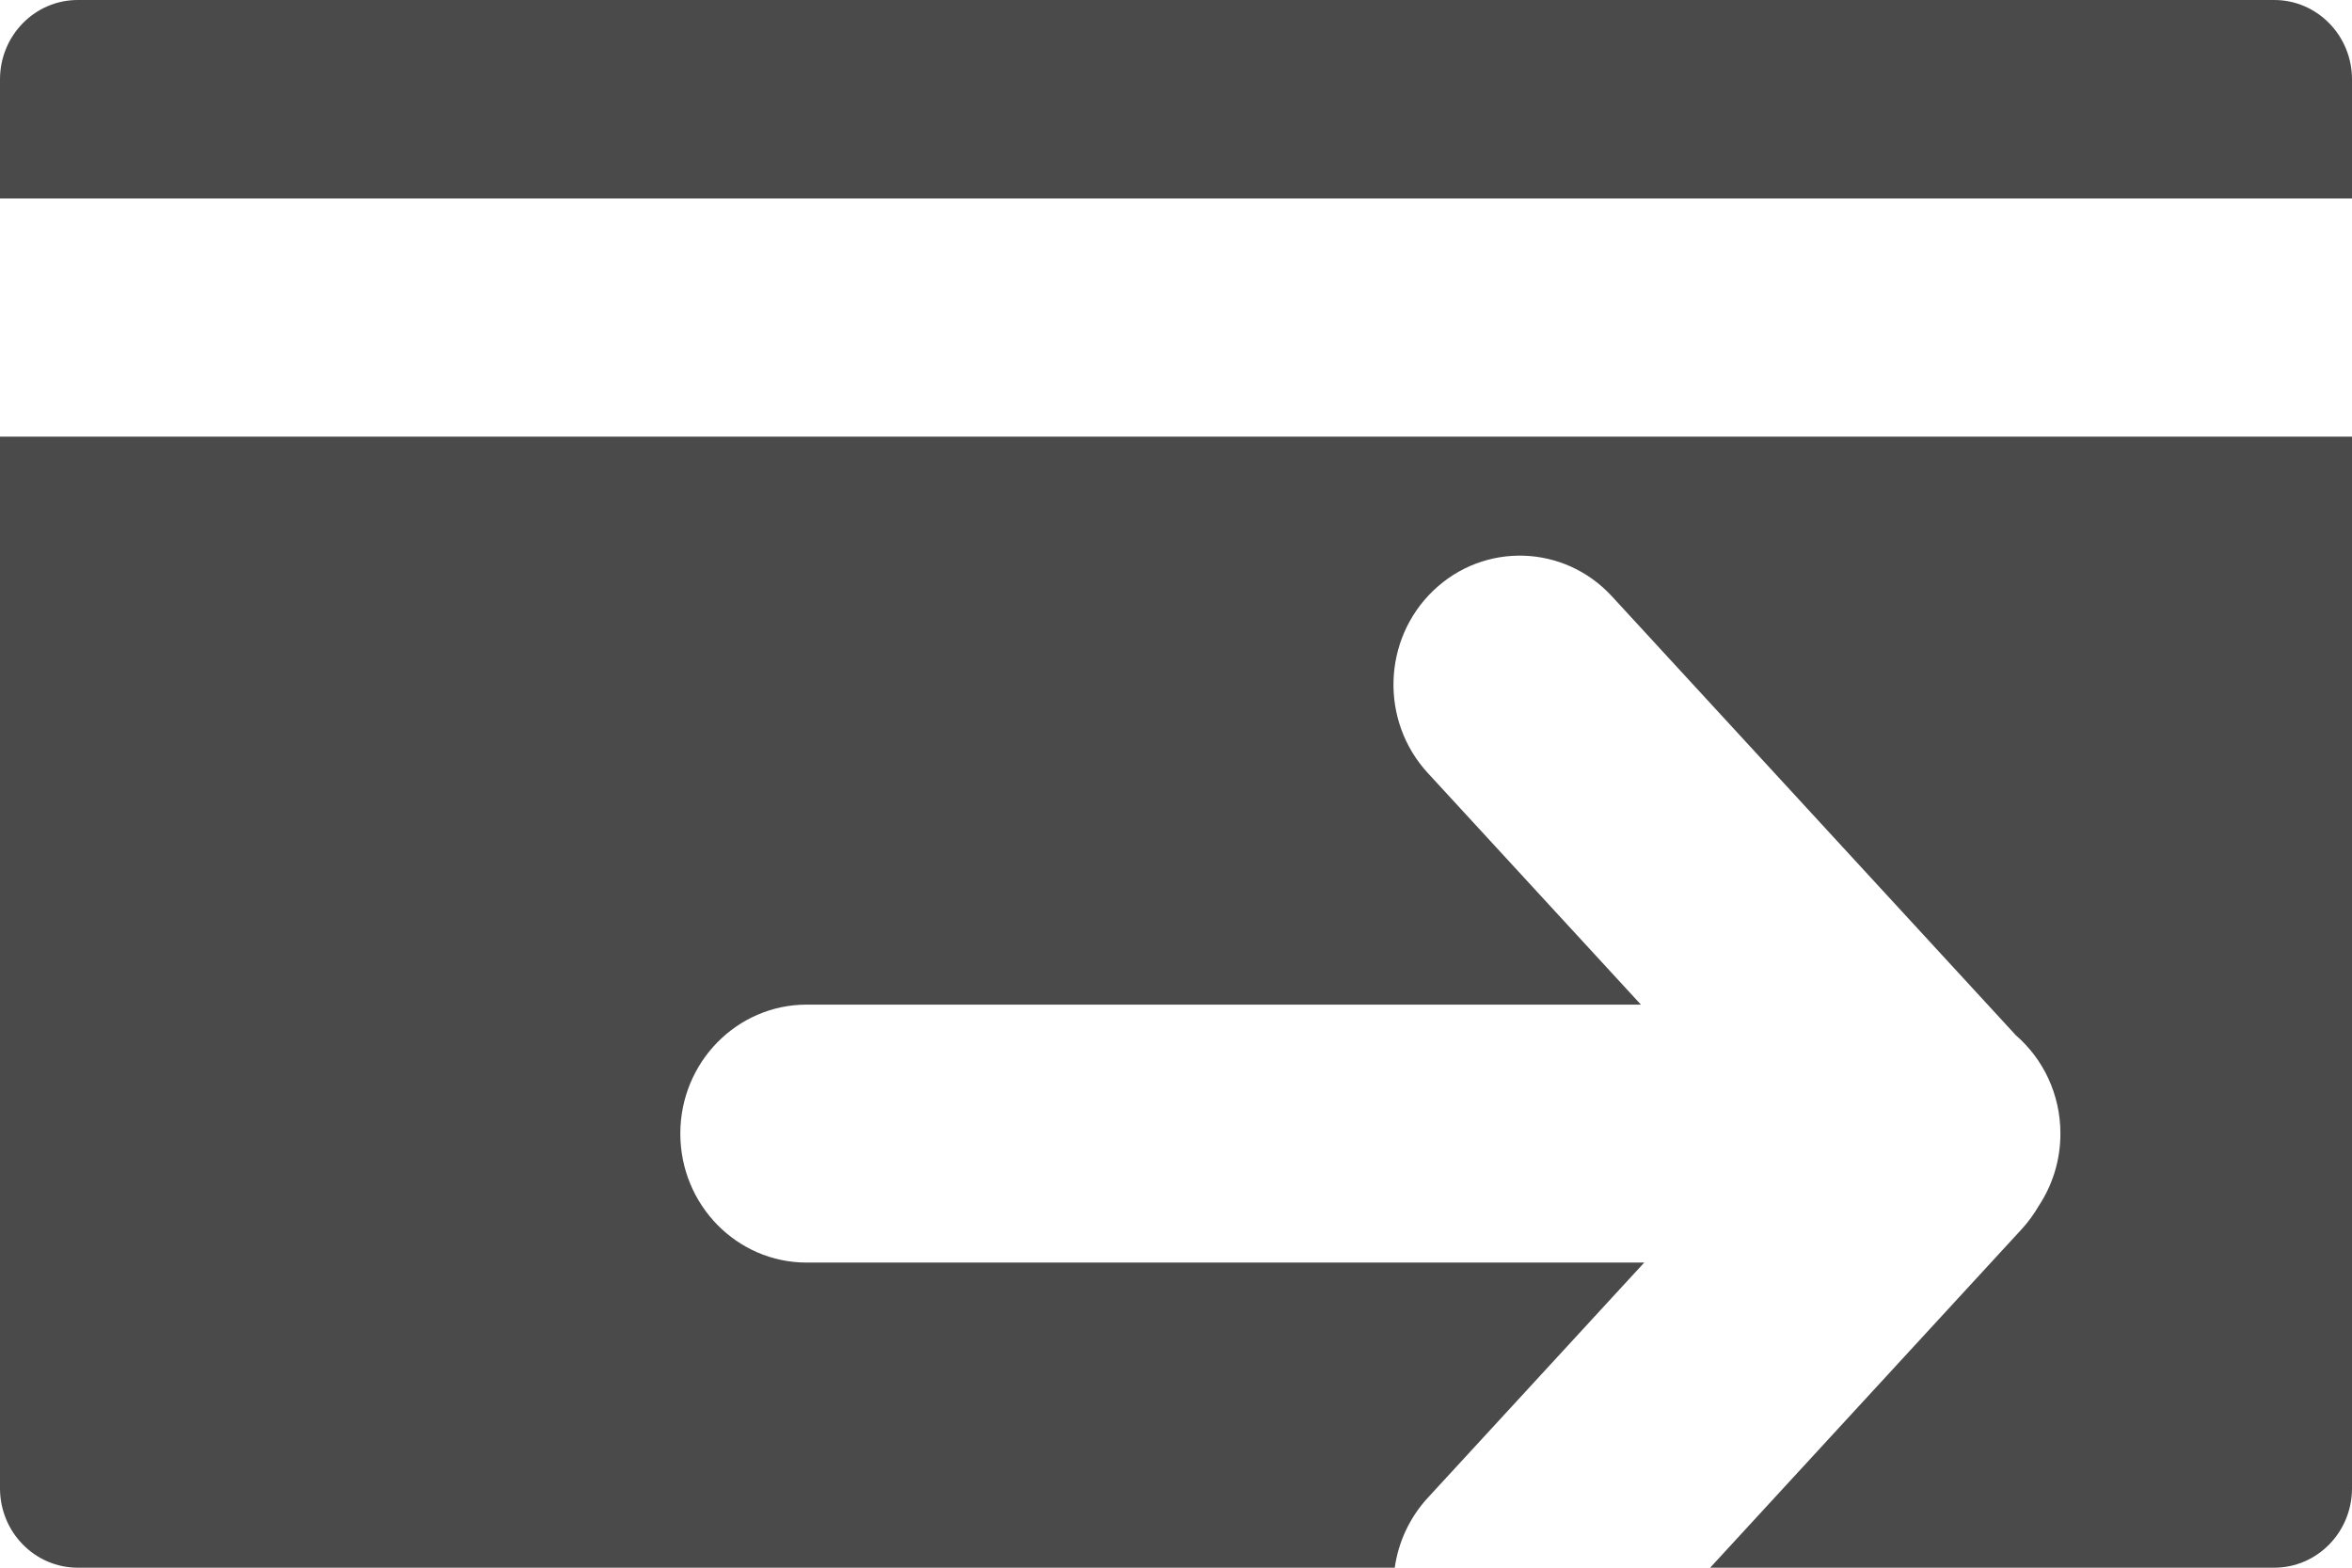 <svg width="36" height="24" viewBox="0 0 36 24" fill="none" xmlns="http://www.w3.org/2000/svg">
<path d="M0 1.215C0 0.544 0.533 0 1.19 0H34.81C35.467 0 36 0.544 36 1.215V3.038H0V1.215Z" fill="#4A4A4A"/>
<path d="M0 6.684H36V22.785C36 23.456 35.467 24 34.81 24H26.176L30.942 18.82C31.043 18.71 31.13 18.591 31.202 18.466C31.413 18.149 31.537 17.767 31.537 17.354C31.537 16.752 31.273 16.212 30.856 15.85L24.672 9.129C23.941 8.334 22.717 8.295 21.938 9.042C21.16 9.789 21.122 11.038 21.853 11.833L25.116 15.38H12.347C11.279 15.38 10.413 16.264 10.413 17.354C10.413 18.445 11.279 19.329 12.347 19.329H25.167L21.853 22.931C21.571 23.238 21.403 23.613 21.348 24H1.19C0.533 24 0 23.456 0 22.785V6.684Z" fill="#4A4A4A"/>
</svg>
